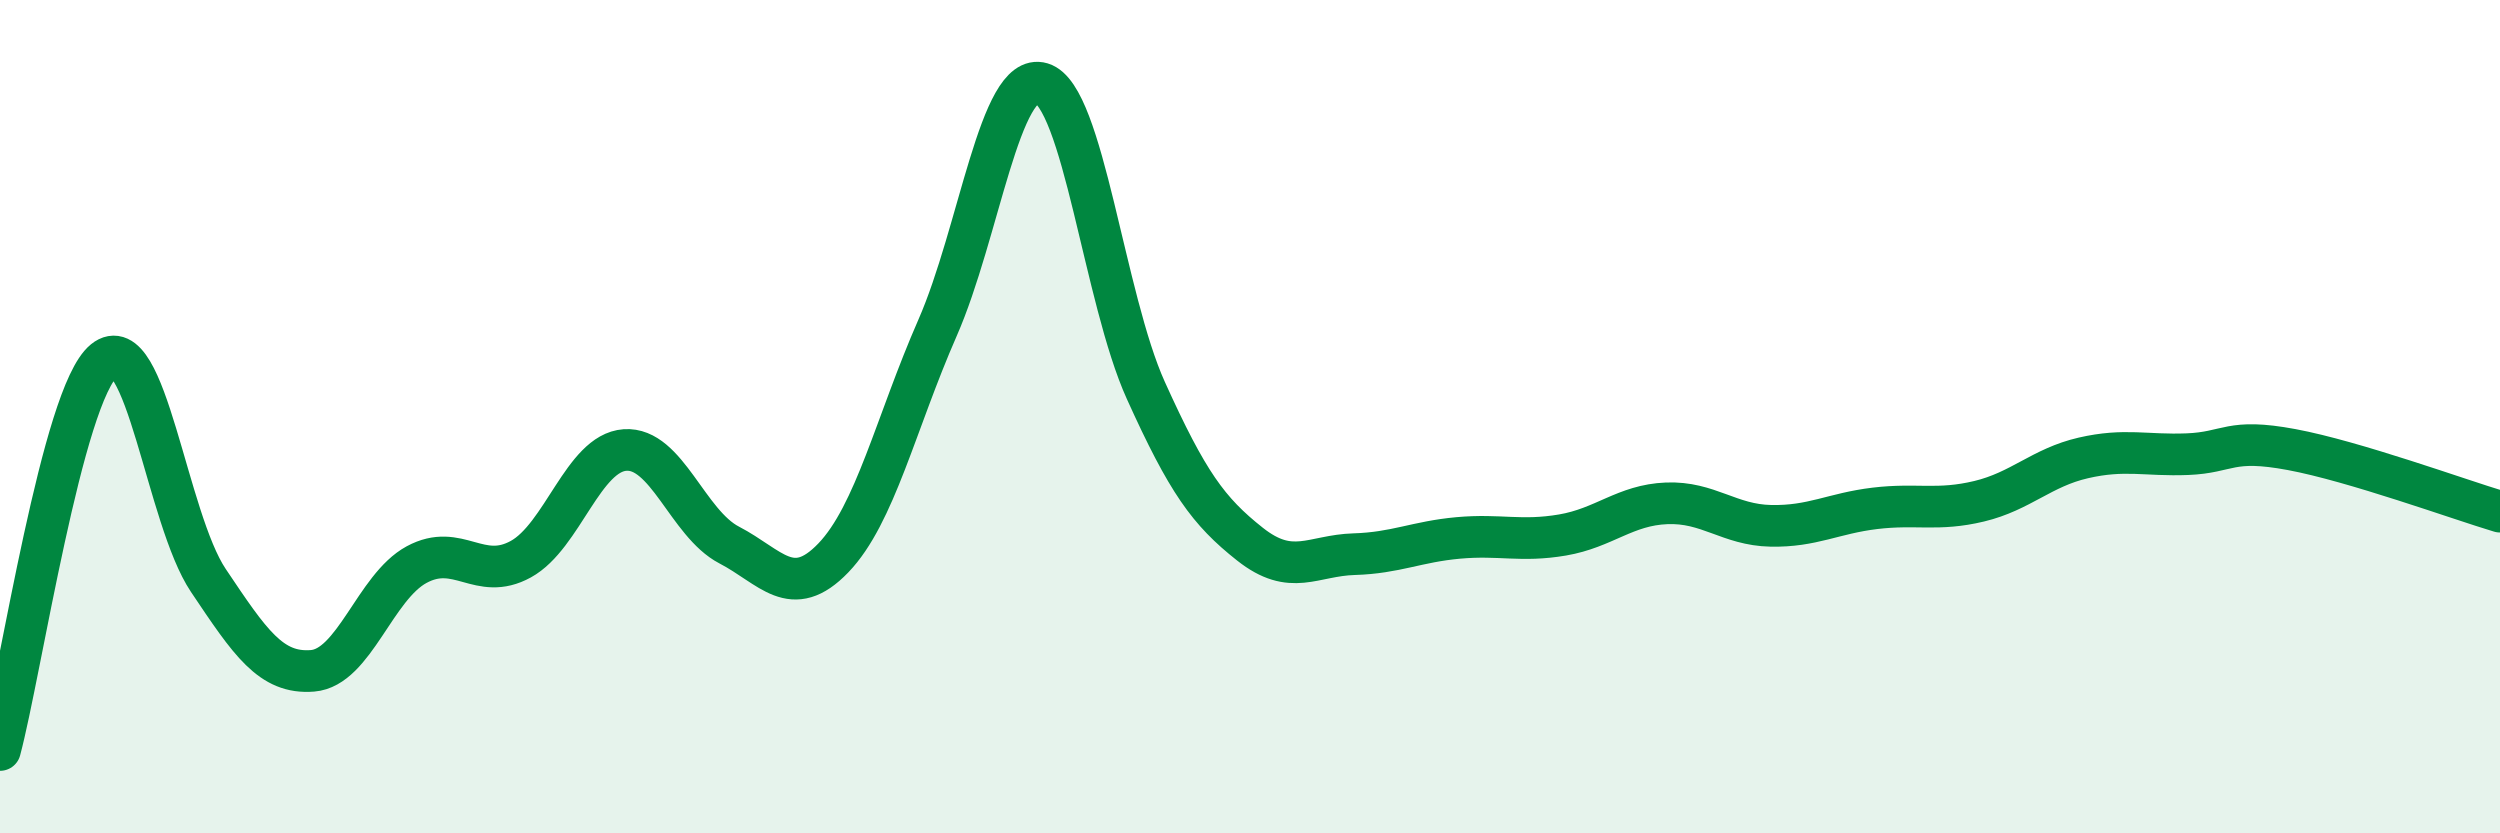
    <svg width="60" height="20" viewBox="0 0 60 20" xmlns="http://www.w3.org/2000/svg">
      <path
        d="M 0,18 C 0.5,16.13 1.5,9.46 2.5,8.65 C 3.5,7.84 4,12.44 5,13.93 C 6,15.42 6.5,16.18 7.5,16.1 C 8.5,16.02 9,14.09 10,13.55 C 11,13.01 11.5,13.97 12.5,13.42 C 13.5,12.87 14,10.87 15,10.8 C 16,10.73 16.5,12.56 17.5,13.08 C 18.5,13.6 19,14.43 20,13.39 C 21,12.35 21.5,10.15 22.5,7.87 C 23.5,5.59 24,1.7 25,2 C 26,2.3 26.5,7.16 27.5,9.37 C 28.5,11.58 29,12.27 30,13.06 C 31,13.85 31.5,13.33 32.5,13.3 C 33.5,13.27 34,13 35,12.91 C 36,12.82 36.5,13.01 37.5,12.84 C 38.5,12.67 39,12.12 40,12.08 C 41,12.04 41.5,12.6 42.5,12.62 C 43.5,12.64 44,12.32 45,12.2 C 46,12.08 46.5,12.27 47.5,12.03 C 48.5,11.79 49,11.22 50,10.99 C 51,10.76 51.5,10.94 52.5,10.9 C 53.5,10.86 53.5,10.51 55,10.79 C 56.5,11.07 59,11.98 60,12.28L60 20L0 20Z"
        fill="#008740"
        opacity="0.1"
        stroke-linecap="round"
        stroke-linejoin="round"
      />
      <path
        d="M 0,18 C 0.5,16.13 1.5,9.46 2.5,8.65 C 3.5,7.84 4,12.44 5,13.93 C 6,15.42 6.5,16.18 7.5,16.1 C 8.5,16.02 9,14.09 10,13.55 C 11,13.01 11.5,13.97 12.5,13.42 C 13.5,12.87 14,10.87 15,10.8 C 16,10.73 16.5,12.56 17.5,13.08 C 18.5,13.6 19,14.43 20,13.39 C 21,12.35 21.5,10.15 22.5,7.87 C 23.5,5.59 24,1.7 25,2 C 26,2.3 26.5,7.16 27.5,9.37 C 28.5,11.58 29,12.27 30,13.06 C 31,13.85 31.5,13.33 32.5,13.3 C 33.5,13.27 34,13 35,12.91 C 36,12.82 36.5,13.01 37.5,12.84 C 38.5,12.67 39,12.12 40,12.08 C 41,12.04 41.5,12.6 42.5,12.62 C 43.5,12.64 44,12.32 45,12.2 C 46,12.08 46.5,12.27 47.5,12.03 C 48.5,11.79 49,11.22 50,10.99 C 51,10.76 51.5,10.94 52.5,10.9 C 53.5,10.86 53.5,10.51 55,10.79 C 56.5,11.07 59,11.98 60,12.28"
        stroke="#008740"
        stroke-width="1"
        fill="none"
        stroke-linecap="round"
        stroke-linejoin="round"
      />
    </svg>
  